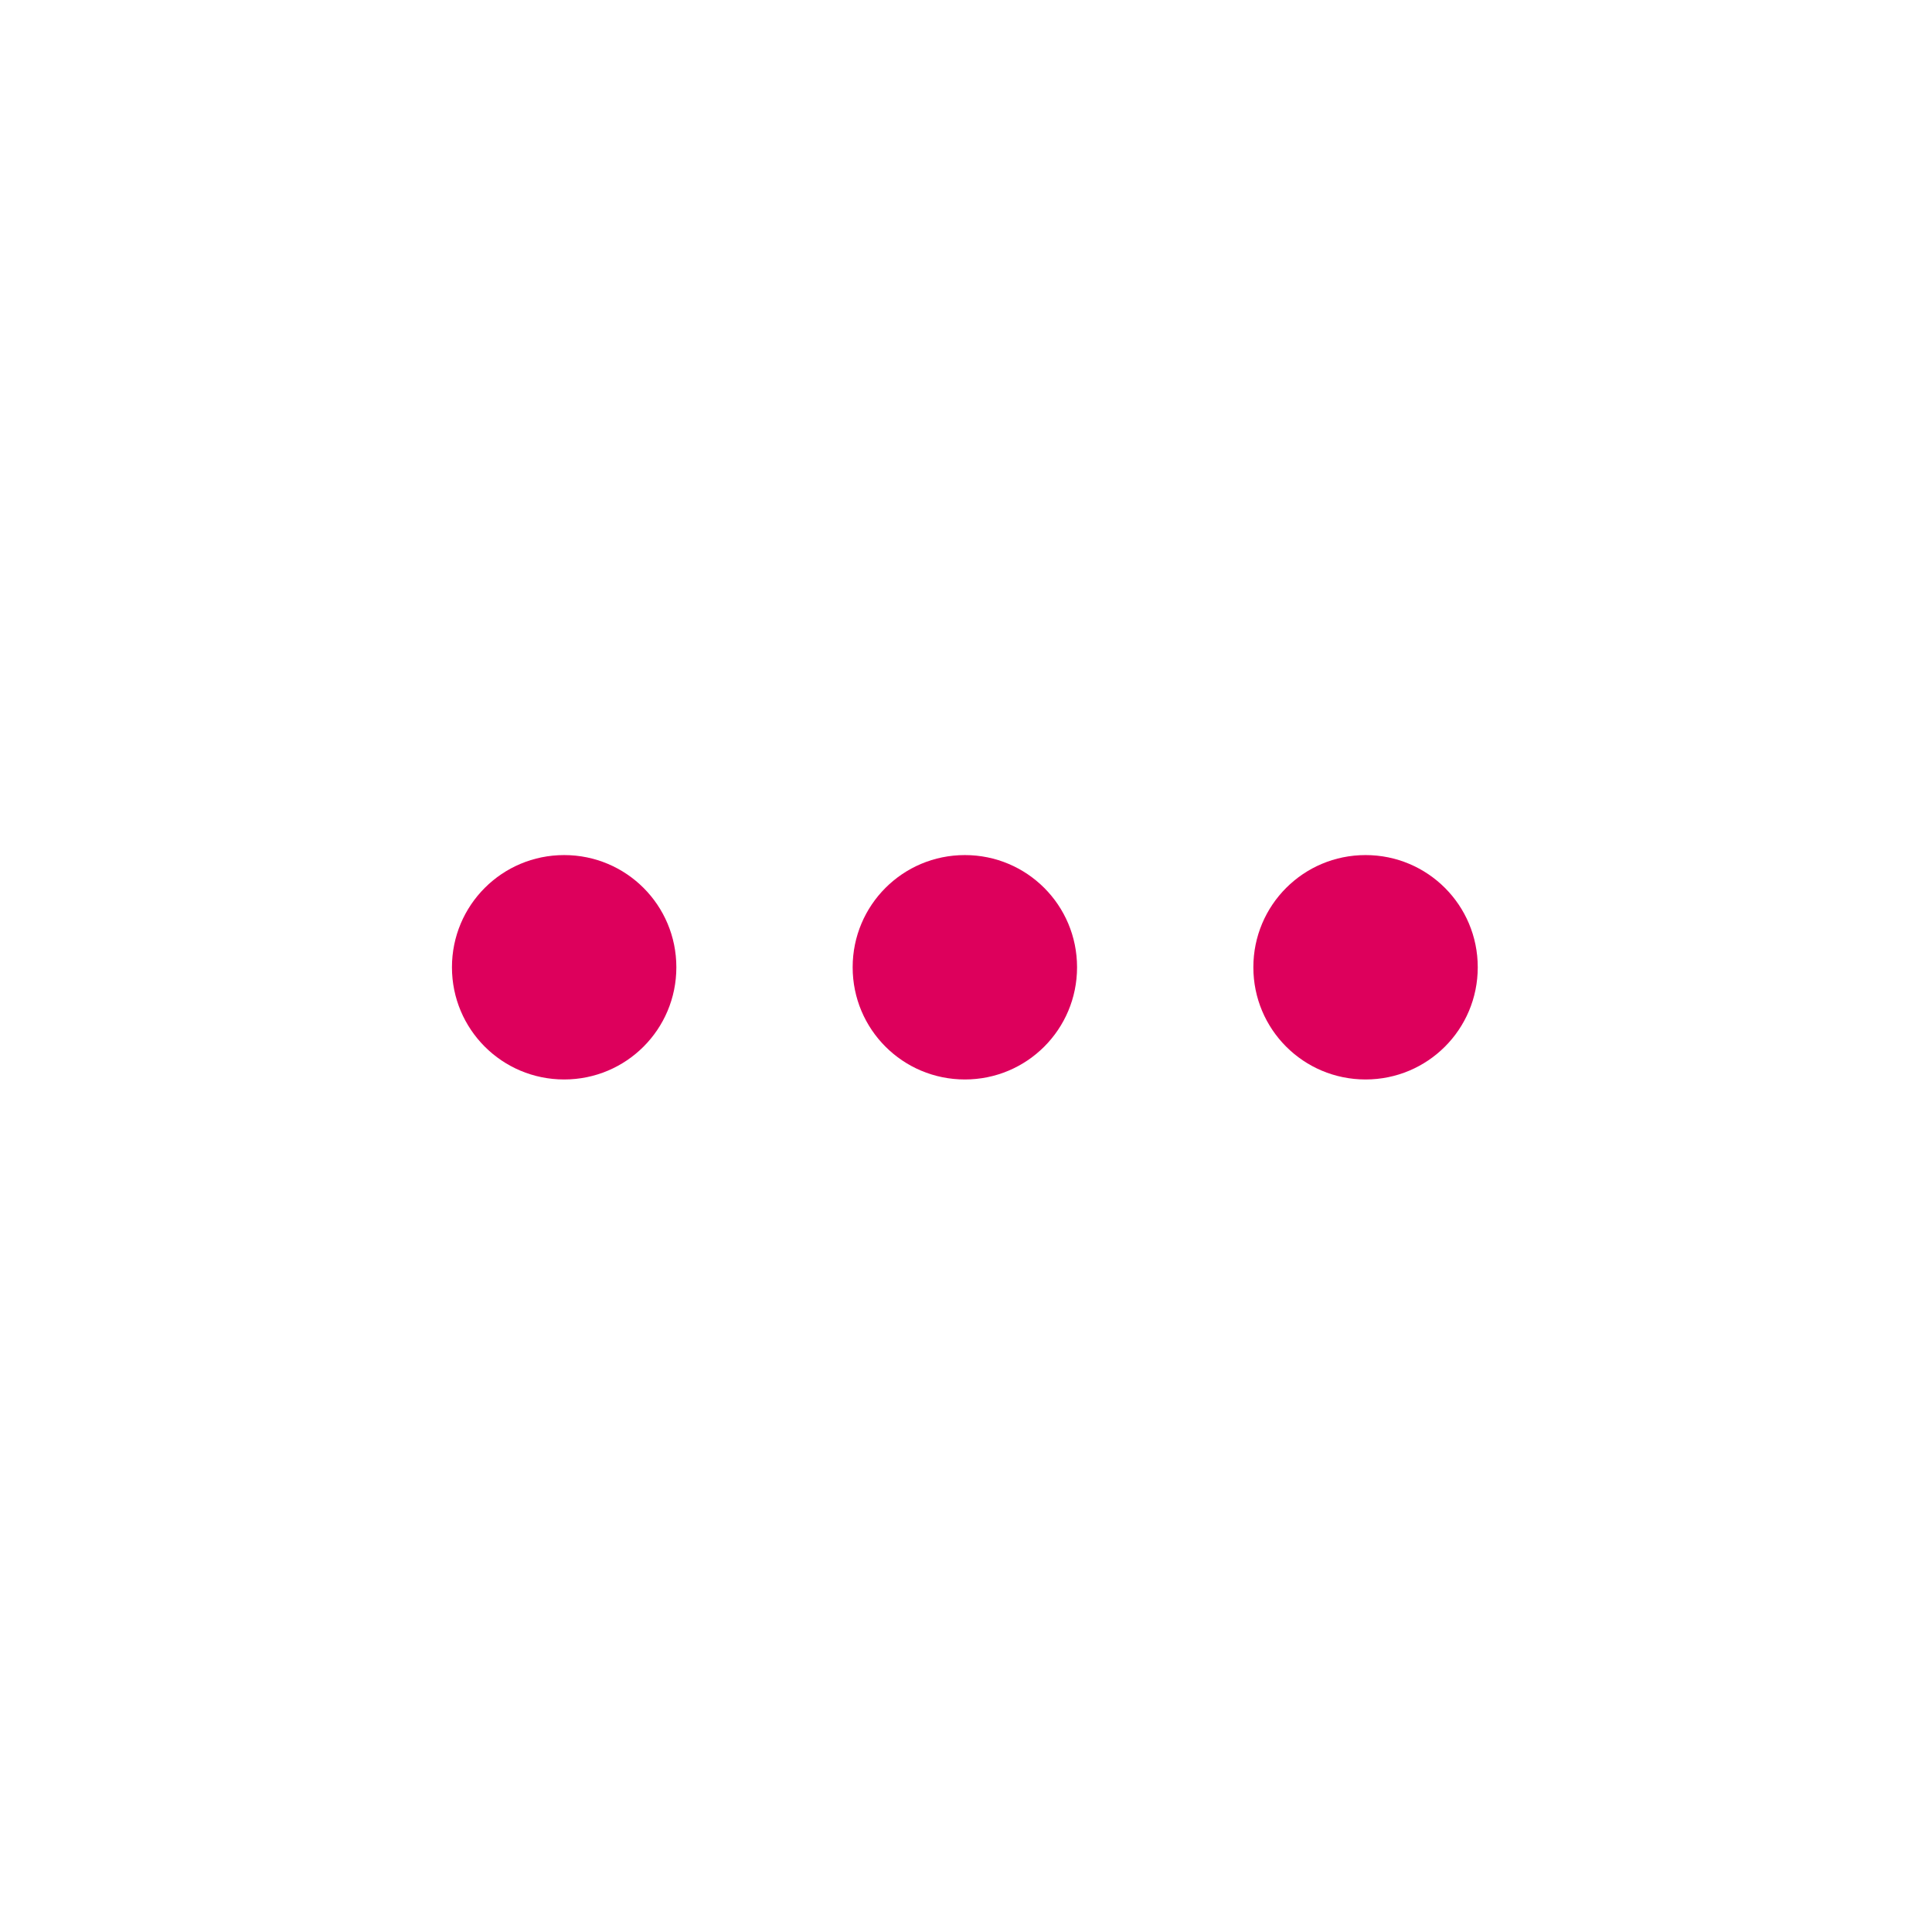 <?xml version="1.0" encoding="utf-8"?>
<!-- Generator: Adobe Illustrator 16.0.3, SVG Export Plug-In . SVG Version: 6.00 Build 0)  -->
<!DOCTYPE svg PUBLIC "-//W3C//DTD SVG 1.1//EN" "http://www.w3.org/Graphics/SVG/1.1/DTD/svg11.dtd">
<svg version="1.1" id="Layer_1" xmlns="http://www.w3.org/2000/svg" xmlns:xlink="http://www.w3.org/1999/xlink" x="0px" y="0px" viewBox="0 0 800 841.89" enable-background="new 0 0 800 841.89" xml:space="preserve" preserveAspectRatio="xMidYMid meet" width="100px" height="100px">
<path fill="#DD005C" d="M224.891,372.609c27.056,0,48.891,21.835,48.891,48.89c0,27.057-21.835,48.891-48.891,48.891
	S176,448.556,176,421.5C176,394.444,197.835,372.609,224.891,372.609z"/>
<path fill="#DD005C" d="M399.5,372.609c27.056,0,48.891,21.835,48.891,48.89c0,27.057-21.835,48.891-48.891,48.891
	S350.61,448.556,350.61,421.5C350.61,394.444,372.445,372.609,399.5,372.609z"/>
<path fill="#DD005C" d="M574.11,372.609c27.056,0,48.891,21.835,48.891,48.89c0,27.057-21.835,48.891-48.891,48.891
	s-48.891-21.834-48.891-48.891C525.219,394.444,547.054,372.609,574.11,372.609z"/>
</svg>
